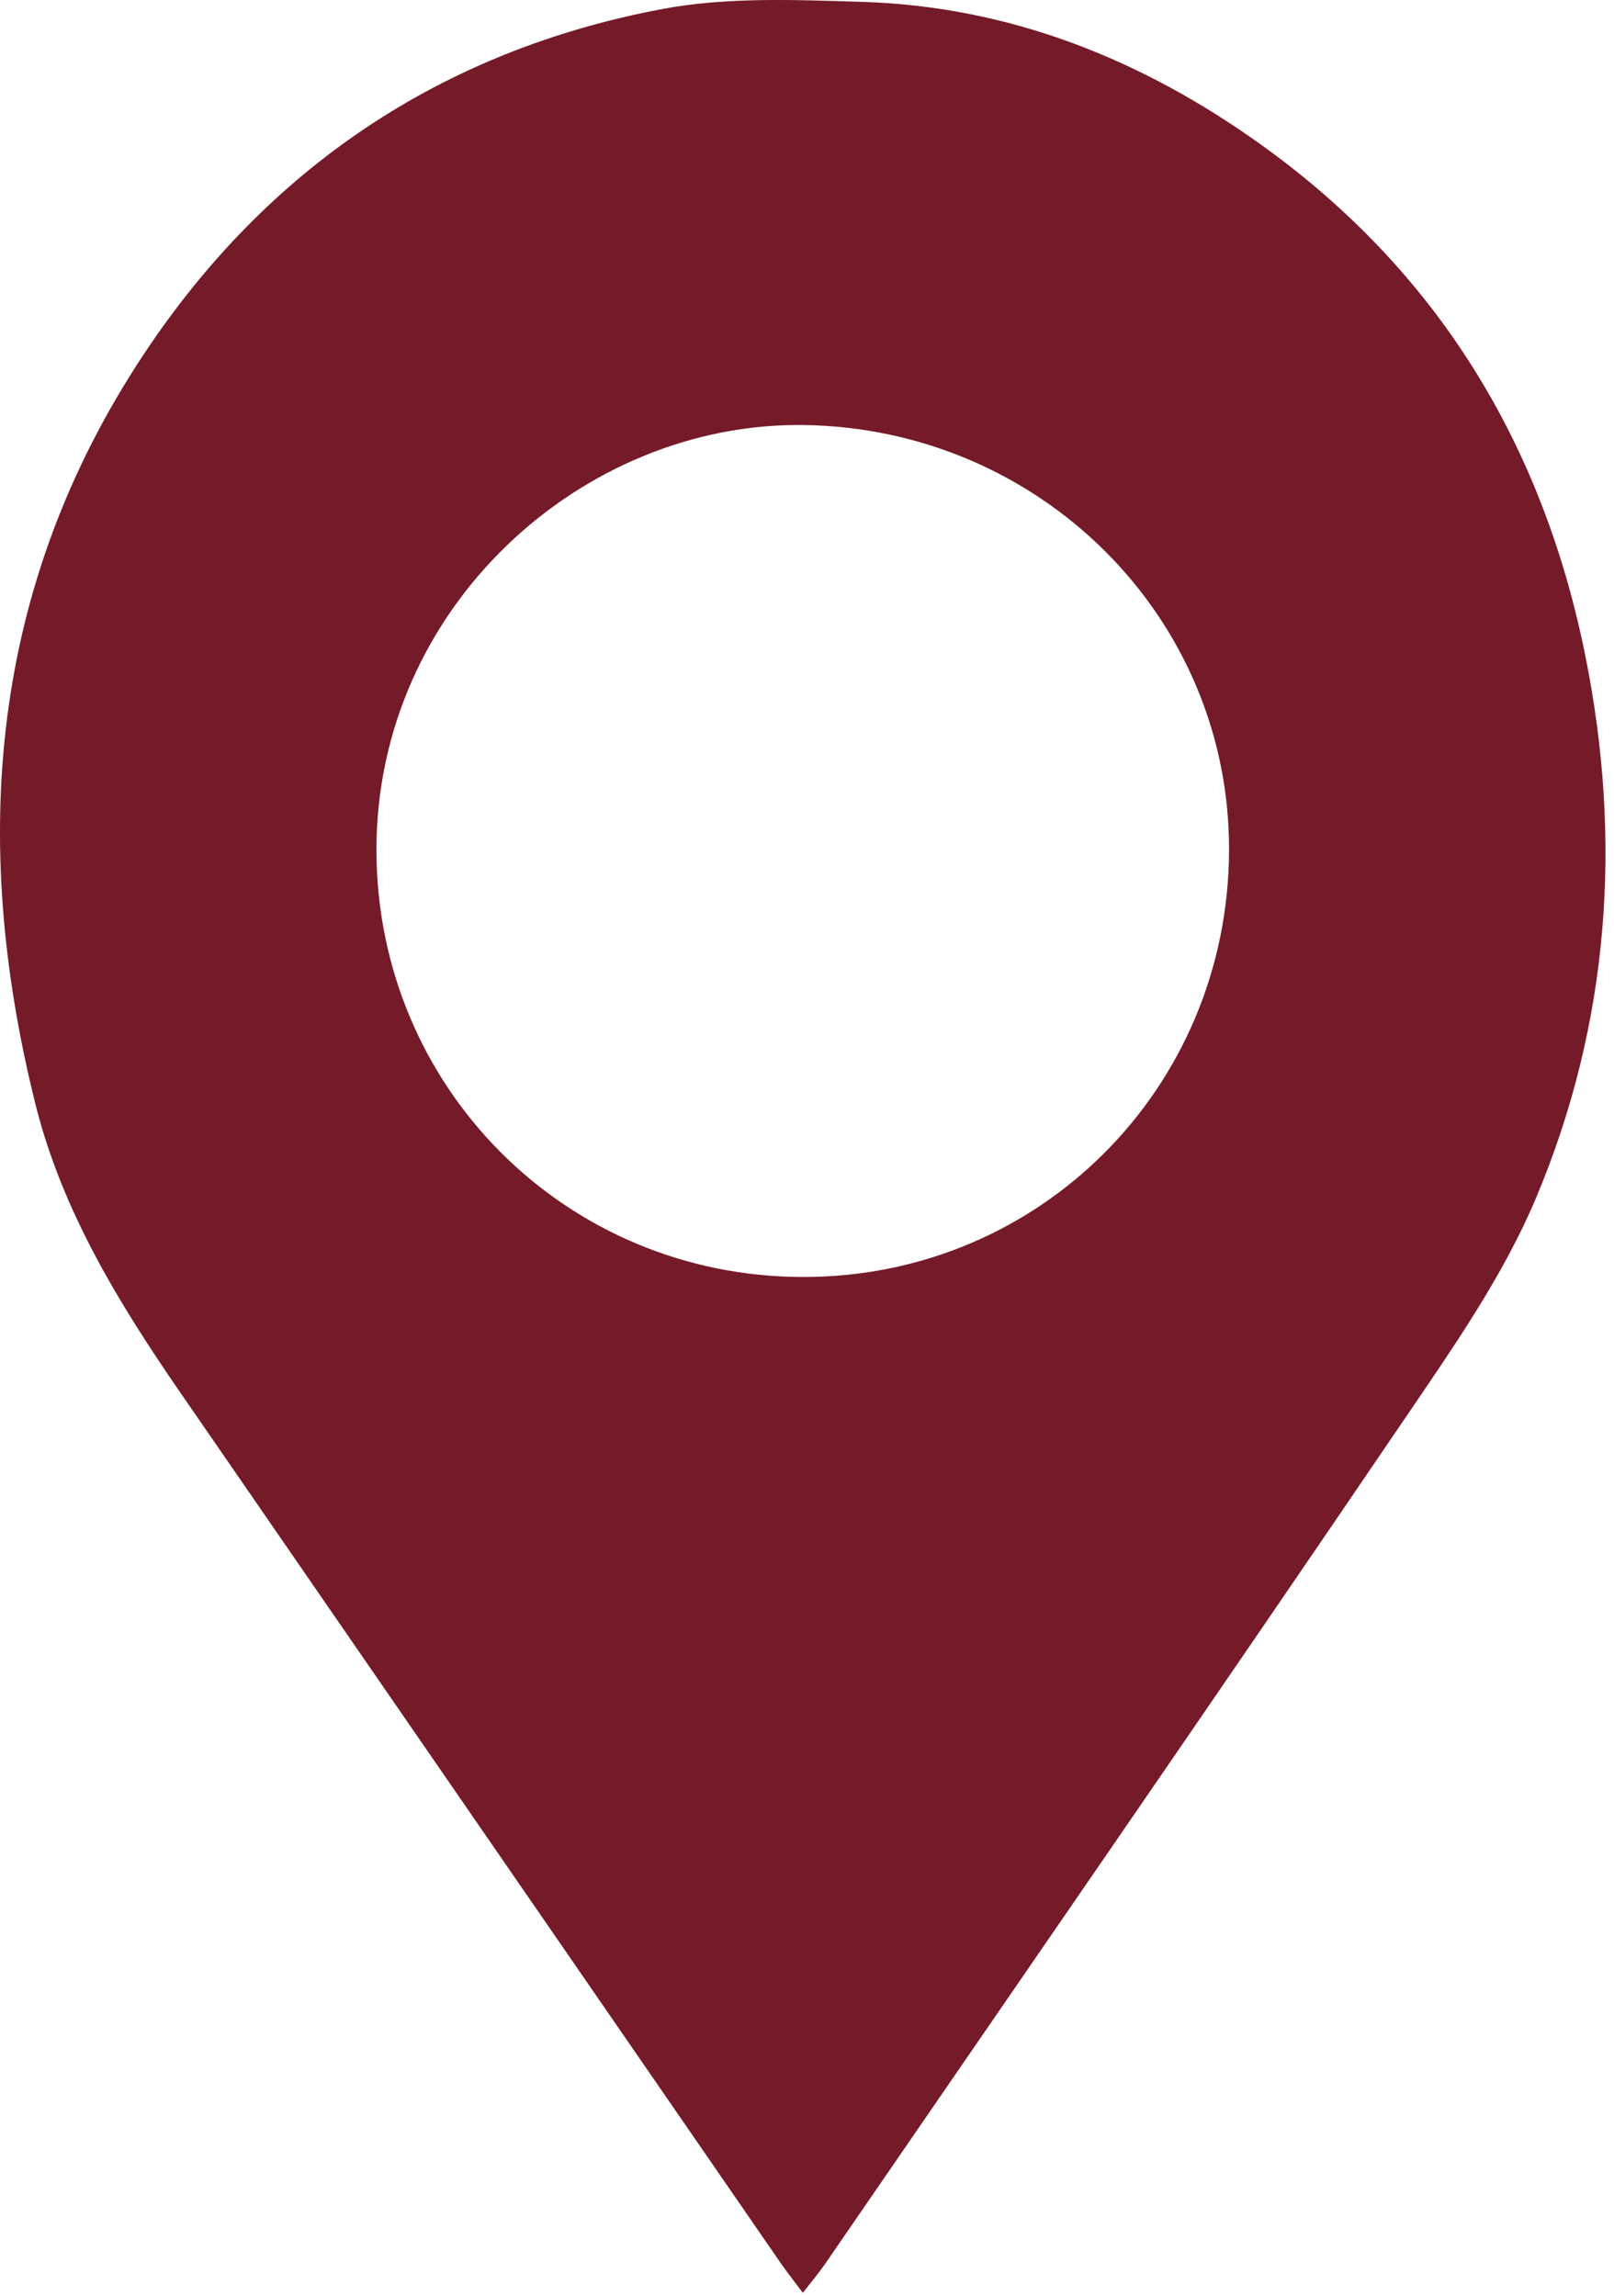 <?xml version="1.0" encoding="UTF-8" standalone="no"?><!DOCTYPE svg PUBLIC "-//W3C//DTD SVG 1.1//EN" "http://www.w3.org/Graphics/SVG/1.1/DTD/svg11.dtd"><svg width="100%" height="100%" viewBox="0 0 149 212" version="1.1" xmlns="http://www.w3.org/2000/svg" xmlns:xlink="http://www.w3.org/1999/xlink" xml:space="preserve" xmlns:serif="http://www.serif.com/" style="fill-rule:evenodd;clip-rule:evenodd;stroke-linejoin:round;stroke-miterlimit:2;"><path d="M74.111,117.909c21.825,0.037 39.271,-17.418 39.351,-39.373c0.079,-21.623 -17.515,-38.996 -39.269,-39.292c-20.411,-0.278 -39.504,16.802 -39.44,39.334c0.063,21.81 17.441,39.294 39.358,39.331m0.005,93.792c-0.791,-1.059 -1.451,-1.883 -2.049,-2.75c-18.454,-26.755 -36.901,-53.515 -55.352,-80.271c-5.72,-8.293 -10.984,-16.867 -13.446,-26.74c-6.079,-24.386 -4.187,-47.808 9.983,-69.199c11.421,-17.24 27.53,-28.077 47.896,-31.909c5.946,-1.119 12.222,-0.846 18.331,-0.665c13.722,0.404 25.984,5.32 37.019,13.249c16.186,11.631 25.869,27.519 29.818,46.947c3.492,17.185 2.269,34.129 -4.519,50.258c-3.028,7.195 -7.65,13.799 -12.075,20.313c-17.738,26.115 -35.682,52.09 -53.559,78.111c-0.587,0.856 -1.266,1.648 -2.047,2.656" style="fill:#751a29;fill-rule:nonzero;"/></svg>